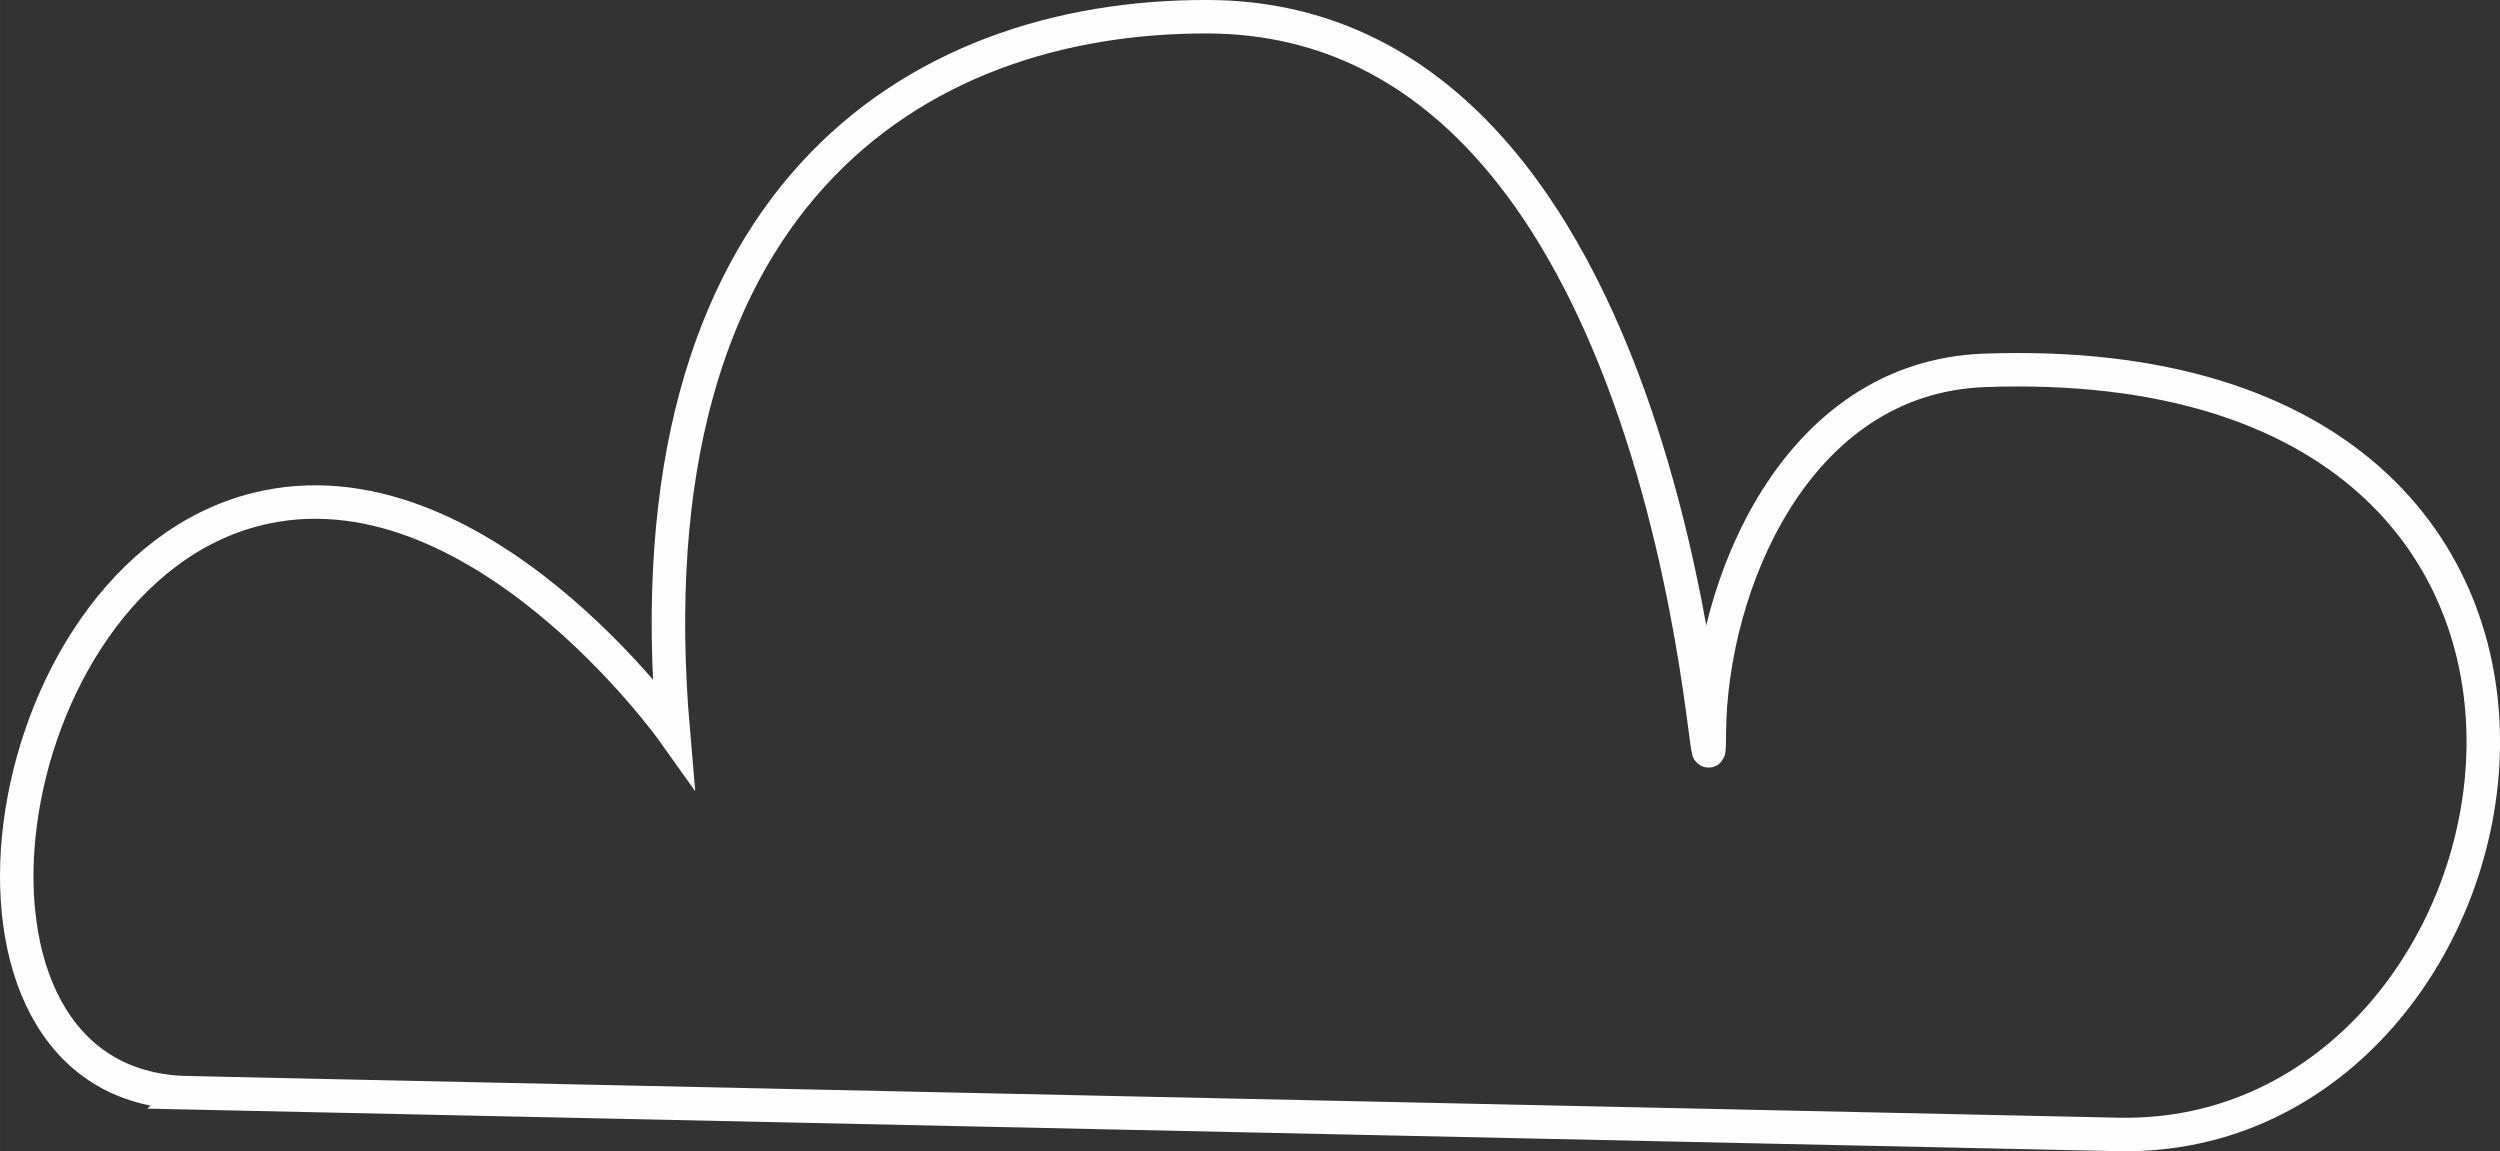 <?xml version="1.0" encoding="UTF-8"?> <!-- Creator: CorelDRAW 2019 (64-Bit) --> <svg xmlns="http://www.w3.org/2000/svg" xmlns:xlink="http://www.w3.org/1999/xlink" xmlns:xodm="http://www.corel.com/coreldraw/odm/2003" xml:space="preserve" width="50.599mm" height="23.299mm" style="shape-rendering:geometricPrecision; text-rendering:geometricPrecision; image-rendering:optimizeQuality; fill-rule:evenodd; clip-rule:evenodd" viewBox="0 0 2890.19 1330.84"><rect x="0" y="0" width="2890.19" height="1330.84" fill="#333333" stroke="none"/> <defs> <style type="text/css"> <![CDATA[ .str0 {stroke:#FEFEFE;stroke-width:38.69;stroke-miterlimit:22.926} .fil0 {fill:none} ]]> </style> </defs> <g id="Слой_x0020_1">  <path class="fil0 str0" d="M216.22 1263.31l2232.43 48.19c501.24,10.81 676.03,-912.92 -154.19,-883.34 -219.61,7.81 -317.15,250.29 -318.34,418.79 -1.25,177.82 -14.59,-825.76 -579.79,-827.62 -342.78,-1.11 -670.73,214.58 -617.98,826.4 0,0 -228.12,-320.61 -481.82,-256.97 -309.37,77.61 -392.41,667.81 -80.3,674.54z"></path> </g> </svg> 